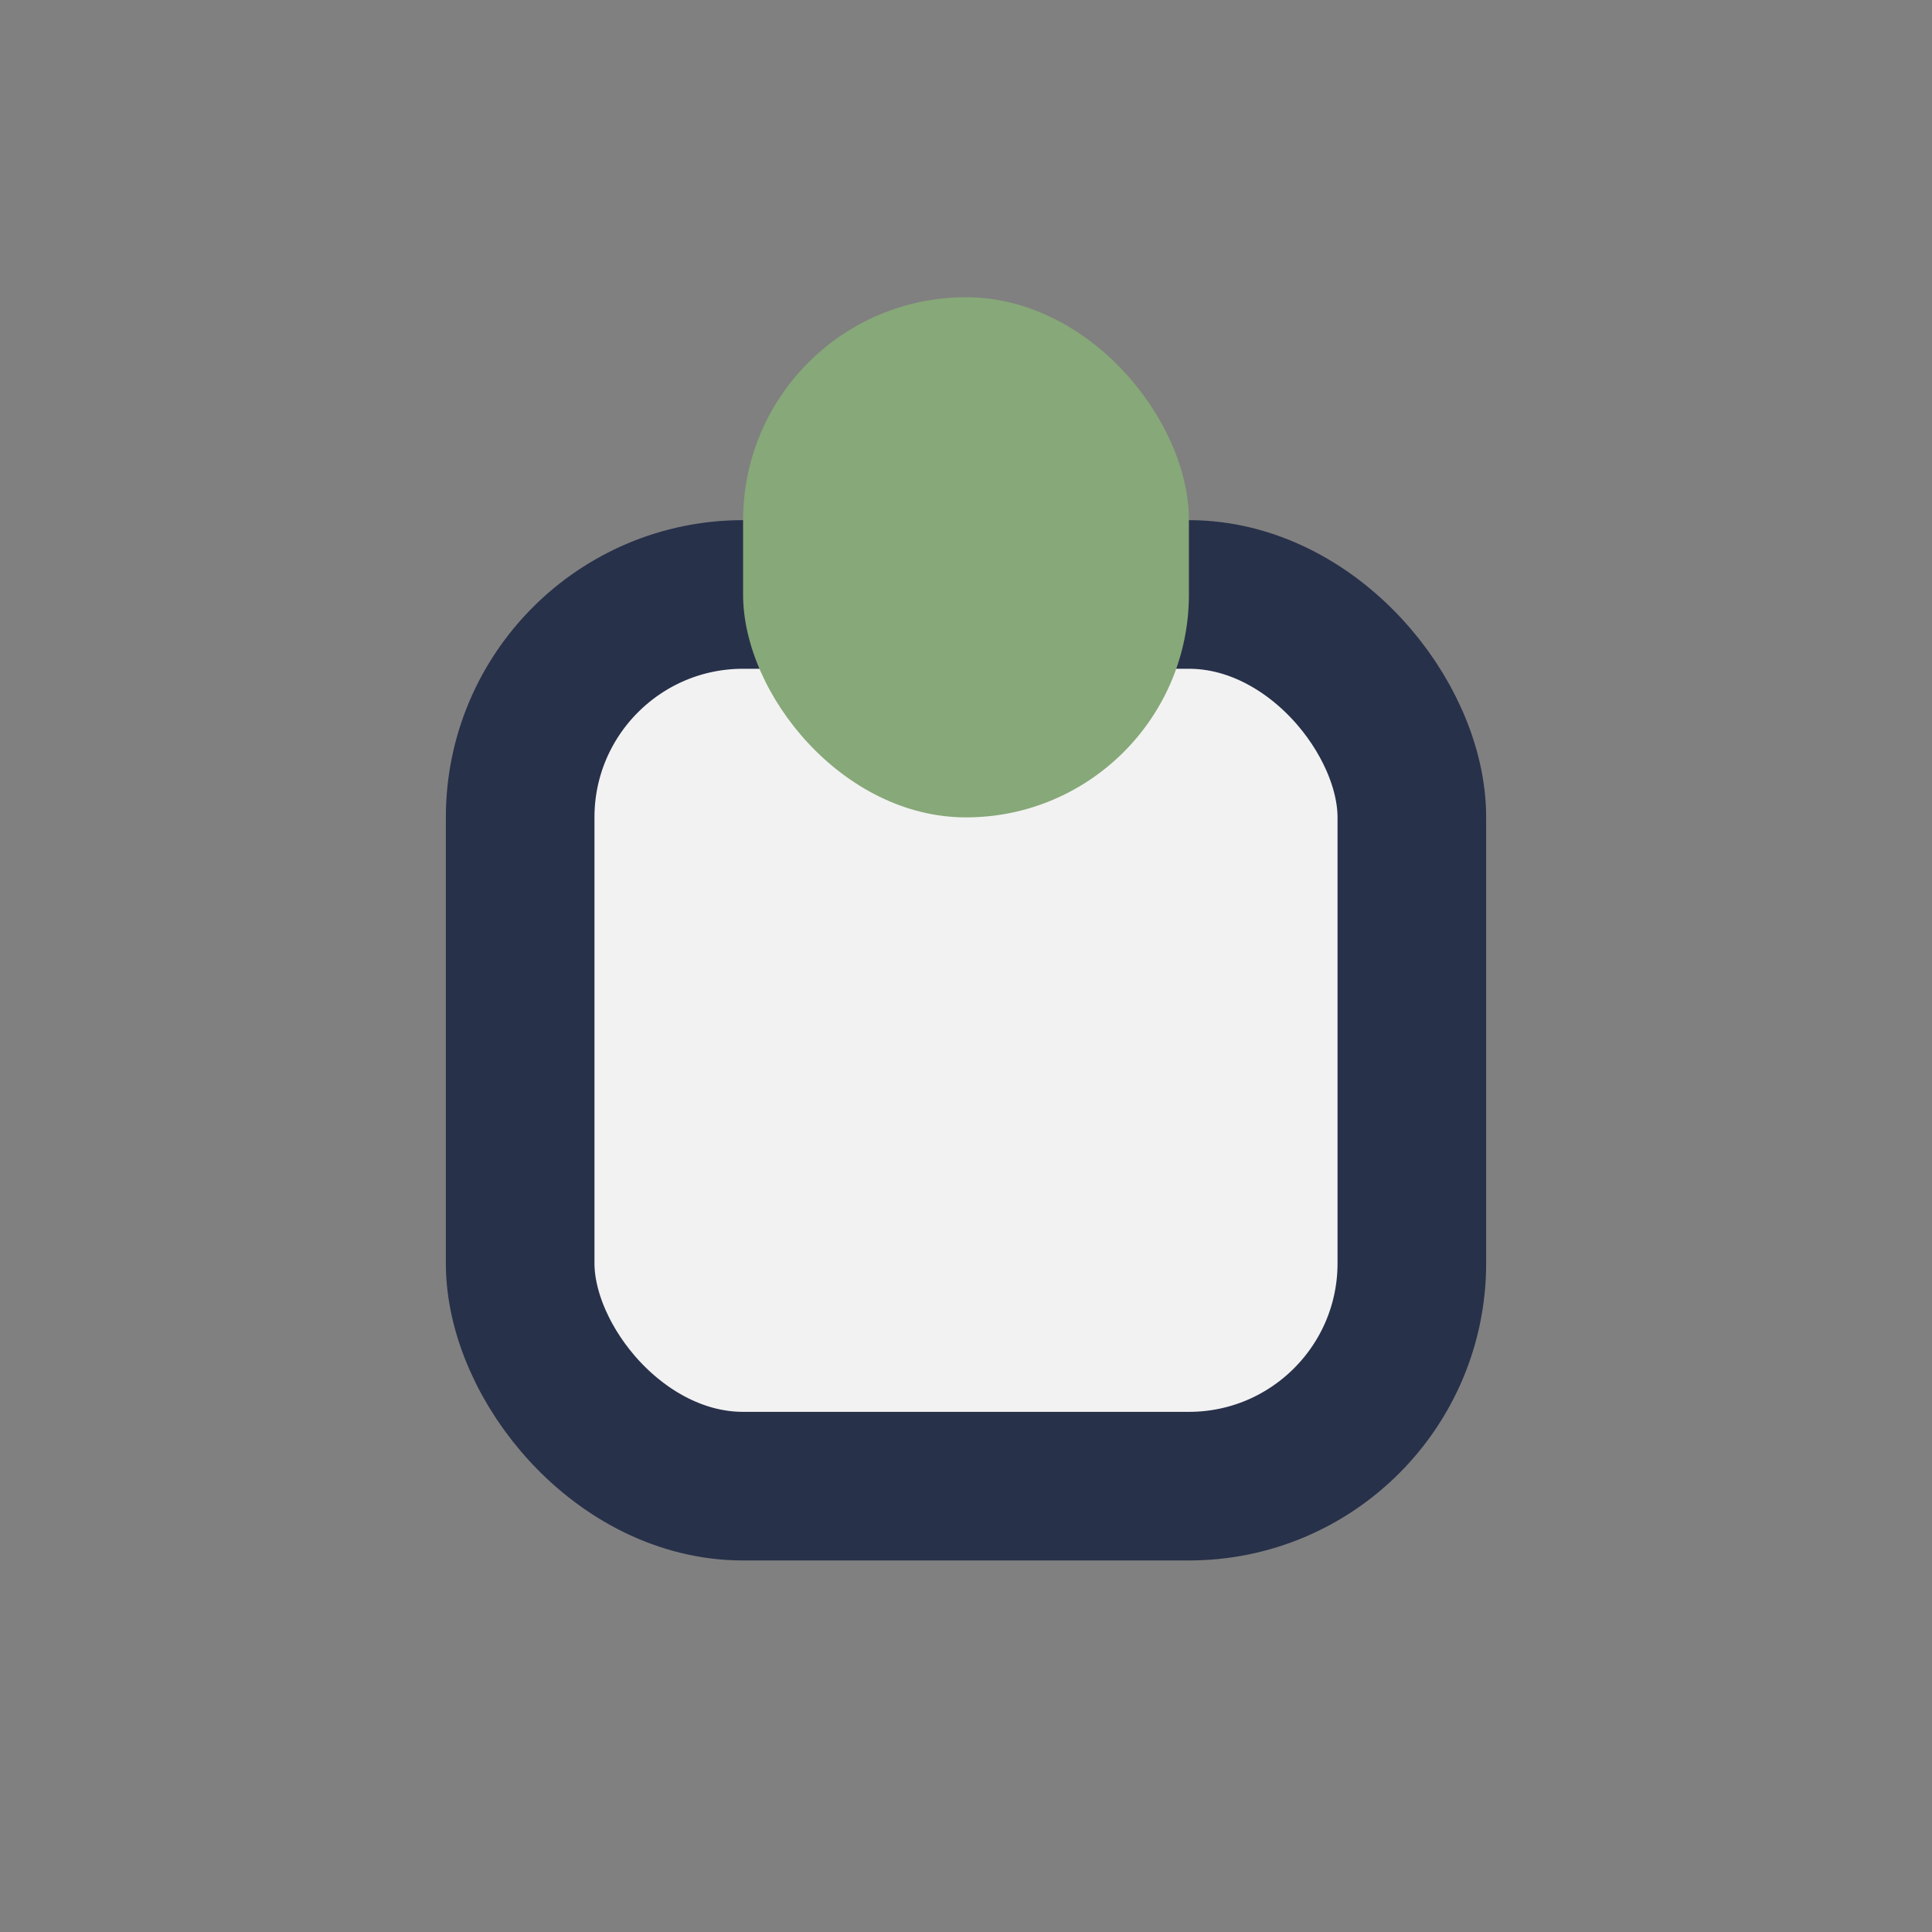 <?xml version="1.0" encoding="UTF-8"?>
<svg xmlns="http://www.w3.org/2000/svg" width="26" height="26" viewBox="0 0 26 26"><rect x="0" y="0" width="26" height="26" fill="#808080" stroke="none"/><rect x="7" y="8" width="12" height="12" rx="3" fill="#F2F2F2" stroke="#28314A" stroke-width="2"/><rect x="10" y="4" width="6" height="7" rx="3" fill="#87A878"/></svg>